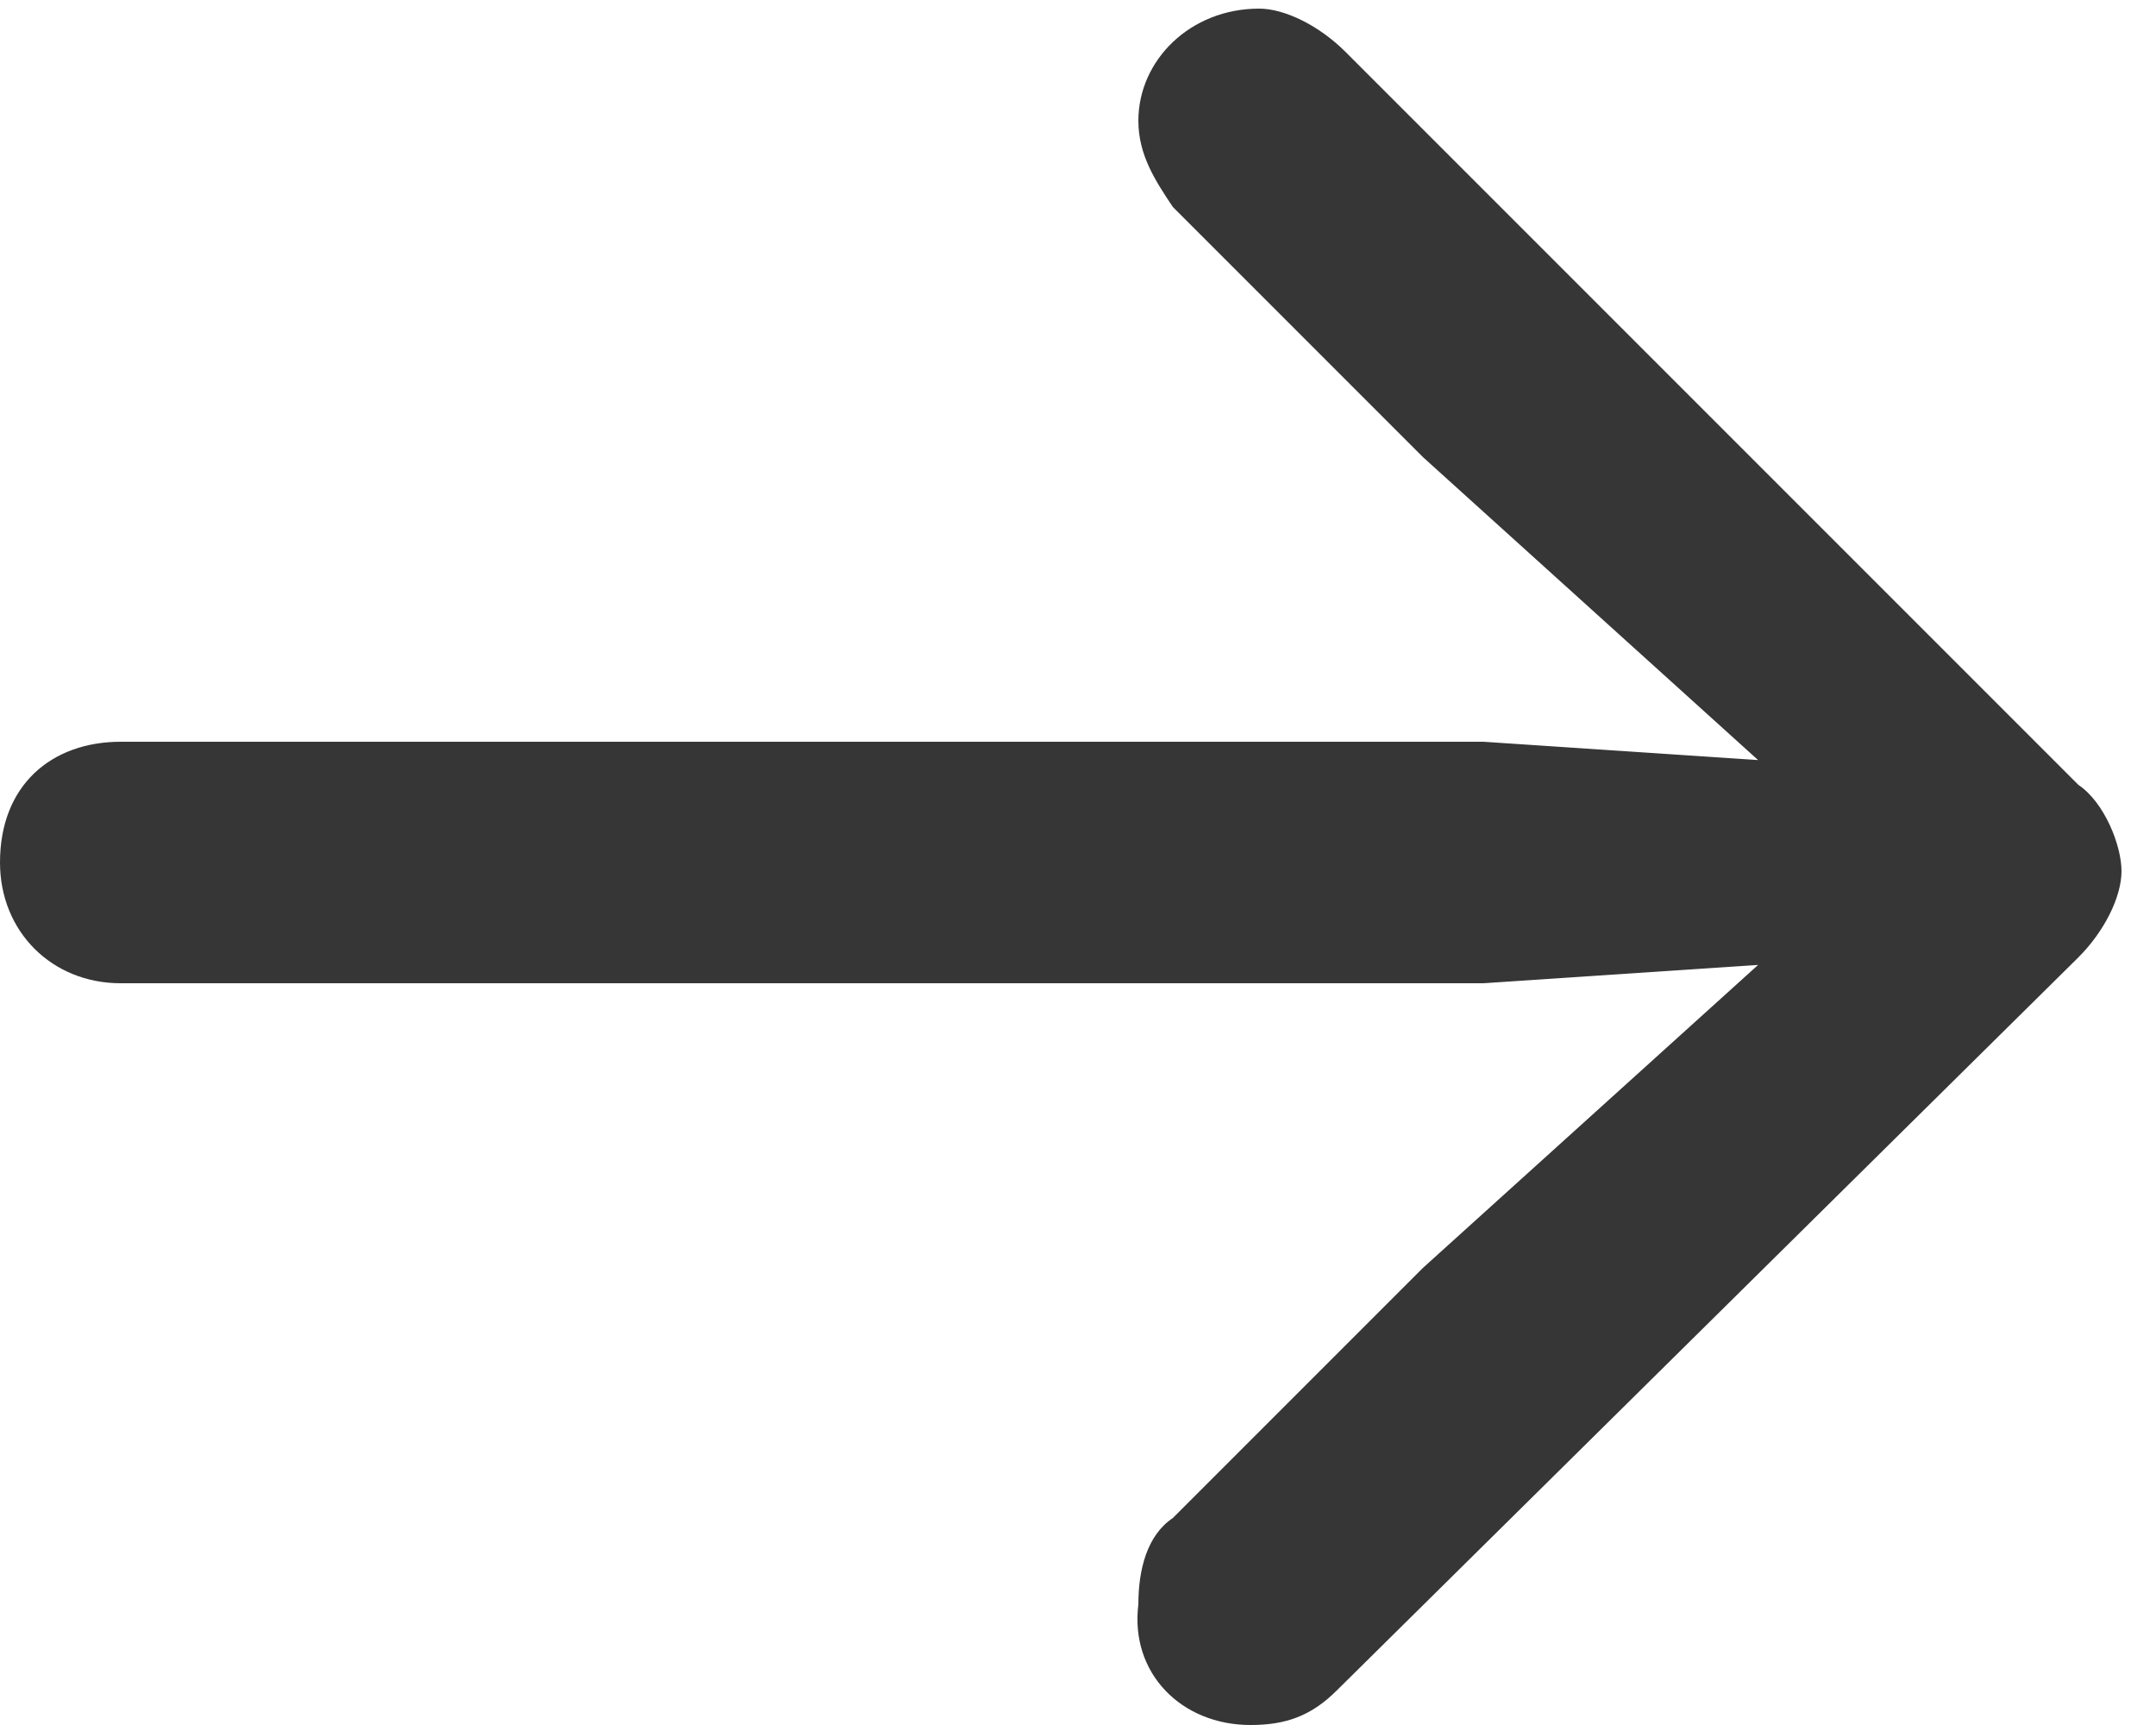 <?xml version="1.0" encoding="utf-8"?>
<!-- Generator: Adobe Illustrator 27.8.0, SVG Export Plug-In . SVG Version: 6.00 Build 0)  -->
<svg version="1.1" id="Ebene_1" xmlns="http://www.w3.org/2000/svg" xmlns:xlink="http://www.w3.org/1999/xlink" x="0px" y="0px"
	 viewBox="0 0 25 20" style="enable-background:new 0 0 25 20;" xml:space="preserve">
<style type="text/css">
	.st0{fill:#363636;}
</style>
<path class="st0" d="M14.5,20c0.4,0,0.7-0.1,1-0.4l8.6-8.5c0.3-0.3,0.5-0.7,0.5-1s-0.2-0.8-0.5-1l-8.5-8.5c-0.3-0.3-0.7-0.5-1-0.5
	c-0.8,0-1.4,0.6-1.4,1.3c0,0.4,0.2,0.7,0.4,1l2.9,2.9l5.2,4.7l-5.2,4.7l-2.9,2.9c-0.3,0.2-0.4,0.6-0.4,1C13.1,19.4,13.7,20,14.5,20z
	 M1.4,11.4h15.8l4.5-0.3c0.7,0,1.2-0.5,1.2-1.1c0-0.7-0.5-1.1-1.2-1.1l-4.5-0.3H1.4C0.6,8.6,0,9.1,0,10C0,10.8,0.6,11.4,1.4,11.4z"
	/>
</svg>

